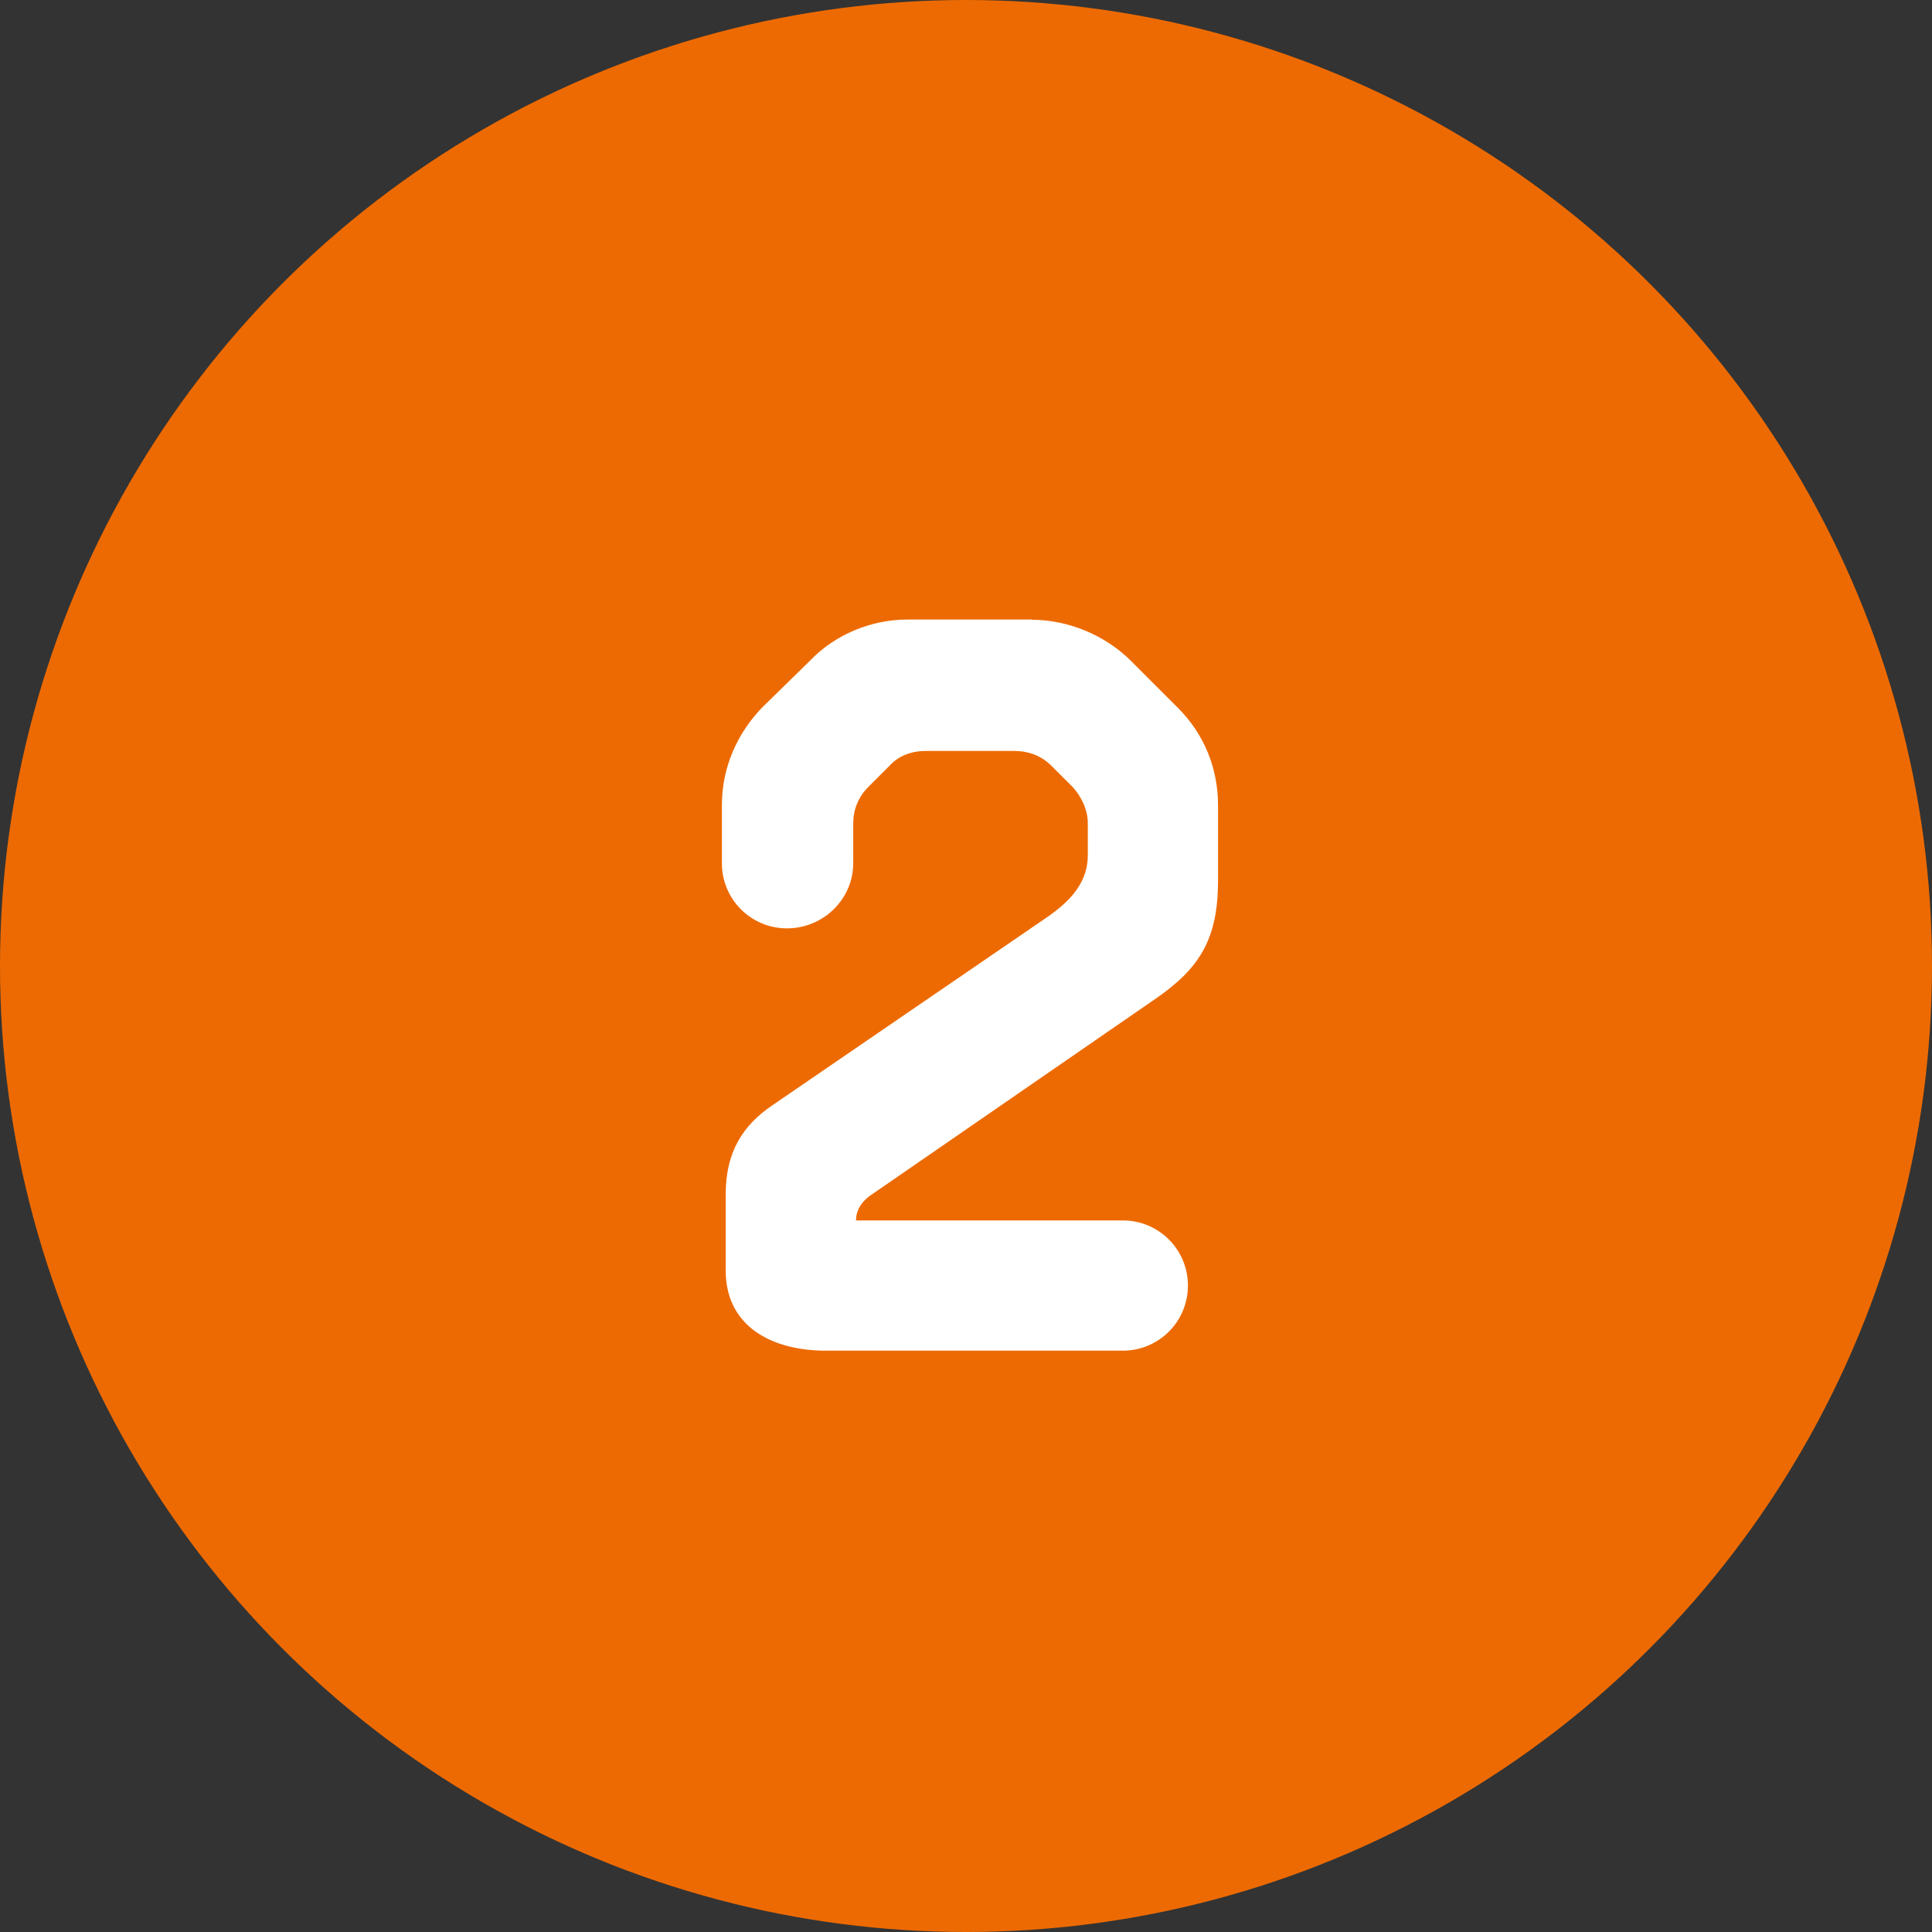 <?xml version="1.0" encoding="UTF-8"?>
<svg id="_レイヤー_2" data-name="レイヤー 2" xmlns="http://www.w3.org/2000/svg" viewBox="0 0 19.256 19.256">
  <rect x="0" y="0" width="19.256" height="19.256" fill="#333333" stroke="none"/>
  <g id="Design">
    <g>
      <circle cx="9.628" cy="9.628" r="9.628" style="fill: #ed6a02; stroke-width: 0px;"/>
      <path d="M10.281,6.177c.36,0,.729.149.99.409l.47.47c.26.26.399.6.399.97v.75c0,.579-.18.869-.609,1.169l-2.869,1.979c-.079.061-.13.141-.13.24h2.659c.359,0,.649.29.649.649s-.29.649-.649.649h-2.959c-.55,0-.999-.249-.999-.799v-.76c0-.42.17-.689.47-.89l2.759-1.889c.149-.11.38-.29.38-.6v-.32c0-.13-.061-.26-.15-.359-.07-.07-.14-.141-.21-.21-.1-.101-.229-.15-.37-.15h-.889c-.141,0-.271.05-.36.15-.07.069-.14.14-.21.21-.1.1-.149.229-.149.359v.4c0,.359-.3.649-.66.649s-.649-.29-.649-.649v-.58c0-.37.149-.71.399-.97l.48-.47c.249-.26.609-.409.969-.409h1.239Z" style="fill: #fff; stroke-width: 0px;"/>
    </g>
  </g>
</svg>